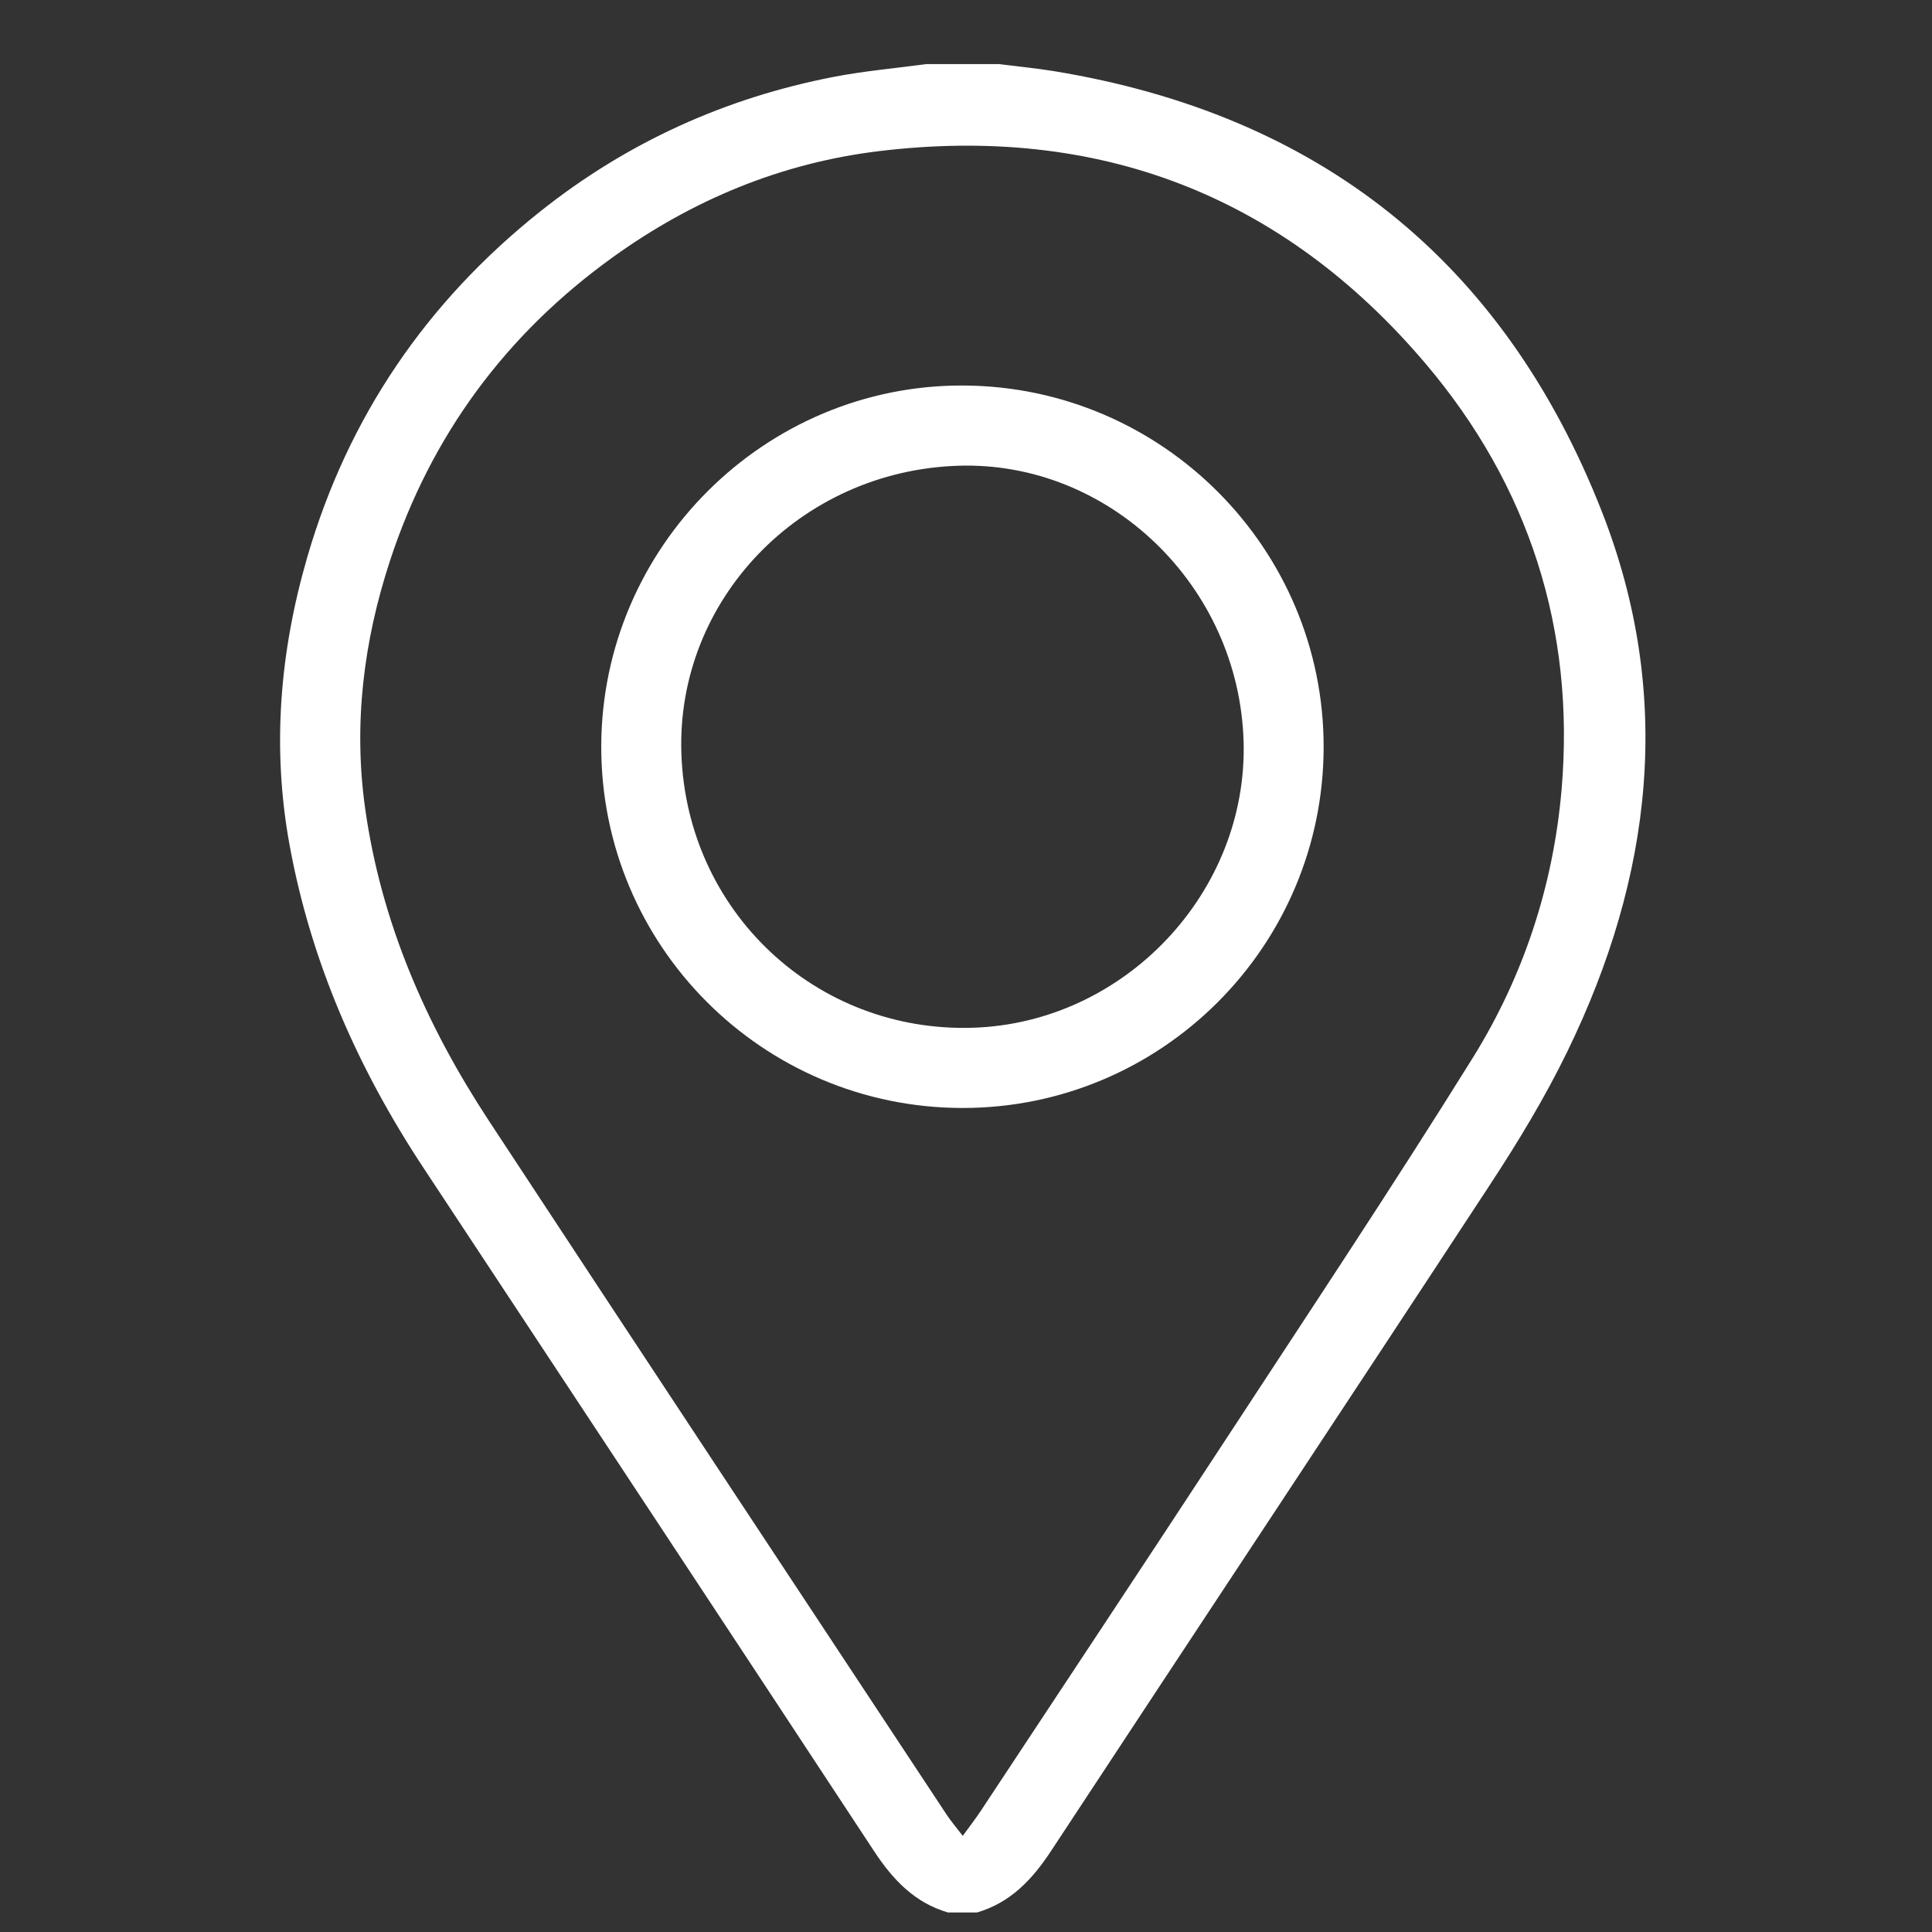 <?xml version="1.0" encoding="utf-8"?>
<!-- Generator: Adobe Illustrator 16.0.0, SVG Export Plug-In . SVG Version: 6.00 Build 0)  -->
<!DOCTYPE svg PUBLIC "-//W3C//DTD SVG 1.1//EN" "http://www.w3.org/Graphics/SVG/1.1/DTD/svg11.dtd">
<svg version="1.1" id="Layer_1" xmlns="http://www.w3.org/2000/svg" xmlns:xlink="http://www.w3.org/1999/xlink" x="0px" y="0px"
	 width="72px" height="72px" viewBox="0 0 72 72" enable-background="new 0 0 72 72" xml:space="preserve">
<rect x="0" y="0" width="72" height="72" fill="#333333" stroke="none"/>
<path fill-rule="evenodd" clip-rule="evenodd" fill="#FFFFFF" d="M37.213,2.388c0.686,0.086,1.374,0.151,2.056,0.262
	c9.892,1.618,16.754,7.073,20.418,16.391c2.704,6.875,1.898,13.626-1.282,20.156c-0.83,1.705-1.822,3.343-2.863,4.931
	c-5.438,8.297-10.922,16.563-16.373,24.853c-0.697,1.06-1.51,1.928-2.762,2.292c-0.359,0-0.718,0-1.077,0
	c-1.252-0.365-2.063-1.232-2.761-2.294c-5.585-8.494-11.19-16.977-16.791-25.462c-2.431-3.683-4.182-7.643-4.983-12.005
	c-0.67-3.647-0.367-7.234,0.66-10.762c1.516-5.208,4.437-9.496,8.681-12.872c3.23-2.57,6.89-4.23,10.938-5.014
	c1.138-0.22,2.298-0.32,3.449-0.476C35.419,2.388,36.316,2.388,37.213,2.388z M35.879,68.418c0.275-0.38,0.48-0.641,0.662-0.917
	c3.062-4.637,6.135-9.266,9.178-13.915c3.079-4.705,6.195-9.387,9.165-14.16c1.89-3.037,3.004-6.423,3.311-9.993
	c0.515-5.978-1.22-11.35-5.079-15.895c-5.323-6.268-12.186-8.899-20.37-7.904c-3.625,0.44-6.918,1.806-9.882,3.933
	c-4.004,2.874-6.801,6.66-8.333,11.339c-0.979,2.991-1.365,6.066-0.924,9.214c0.596,4.254,2.273,8.086,4.609,11.643
	c5.672,8.632,11.372,17.246,17.063,25.865C35.435,67.865,35.622,68.081,35.879,68.418z"/>
<path fill-rule="evenodd" clip-rule="evenodd" fill="#FFFFFF" d="M35.853,41.291c-7.441-0.014-13.462-6.053-13.446-13.486
	c0.017-7.421,6.105-13.479,13.508-13.438c7.405,0.041,13.416,6.075,13.413,13.467C49.325,35.269,43.281,41.305,35.853,41.291z
	 M35.707,17.357c-5.889,0.192-10.508,4.995-10.314,10.724c0.198,5.884,5.011,10.409,10.871,10.22
	c5.648-0.182,10.247-5.052,10.081-10.675C46.173,21.838,41.341,17.173,35.707,17.357z"/>
</svg>
